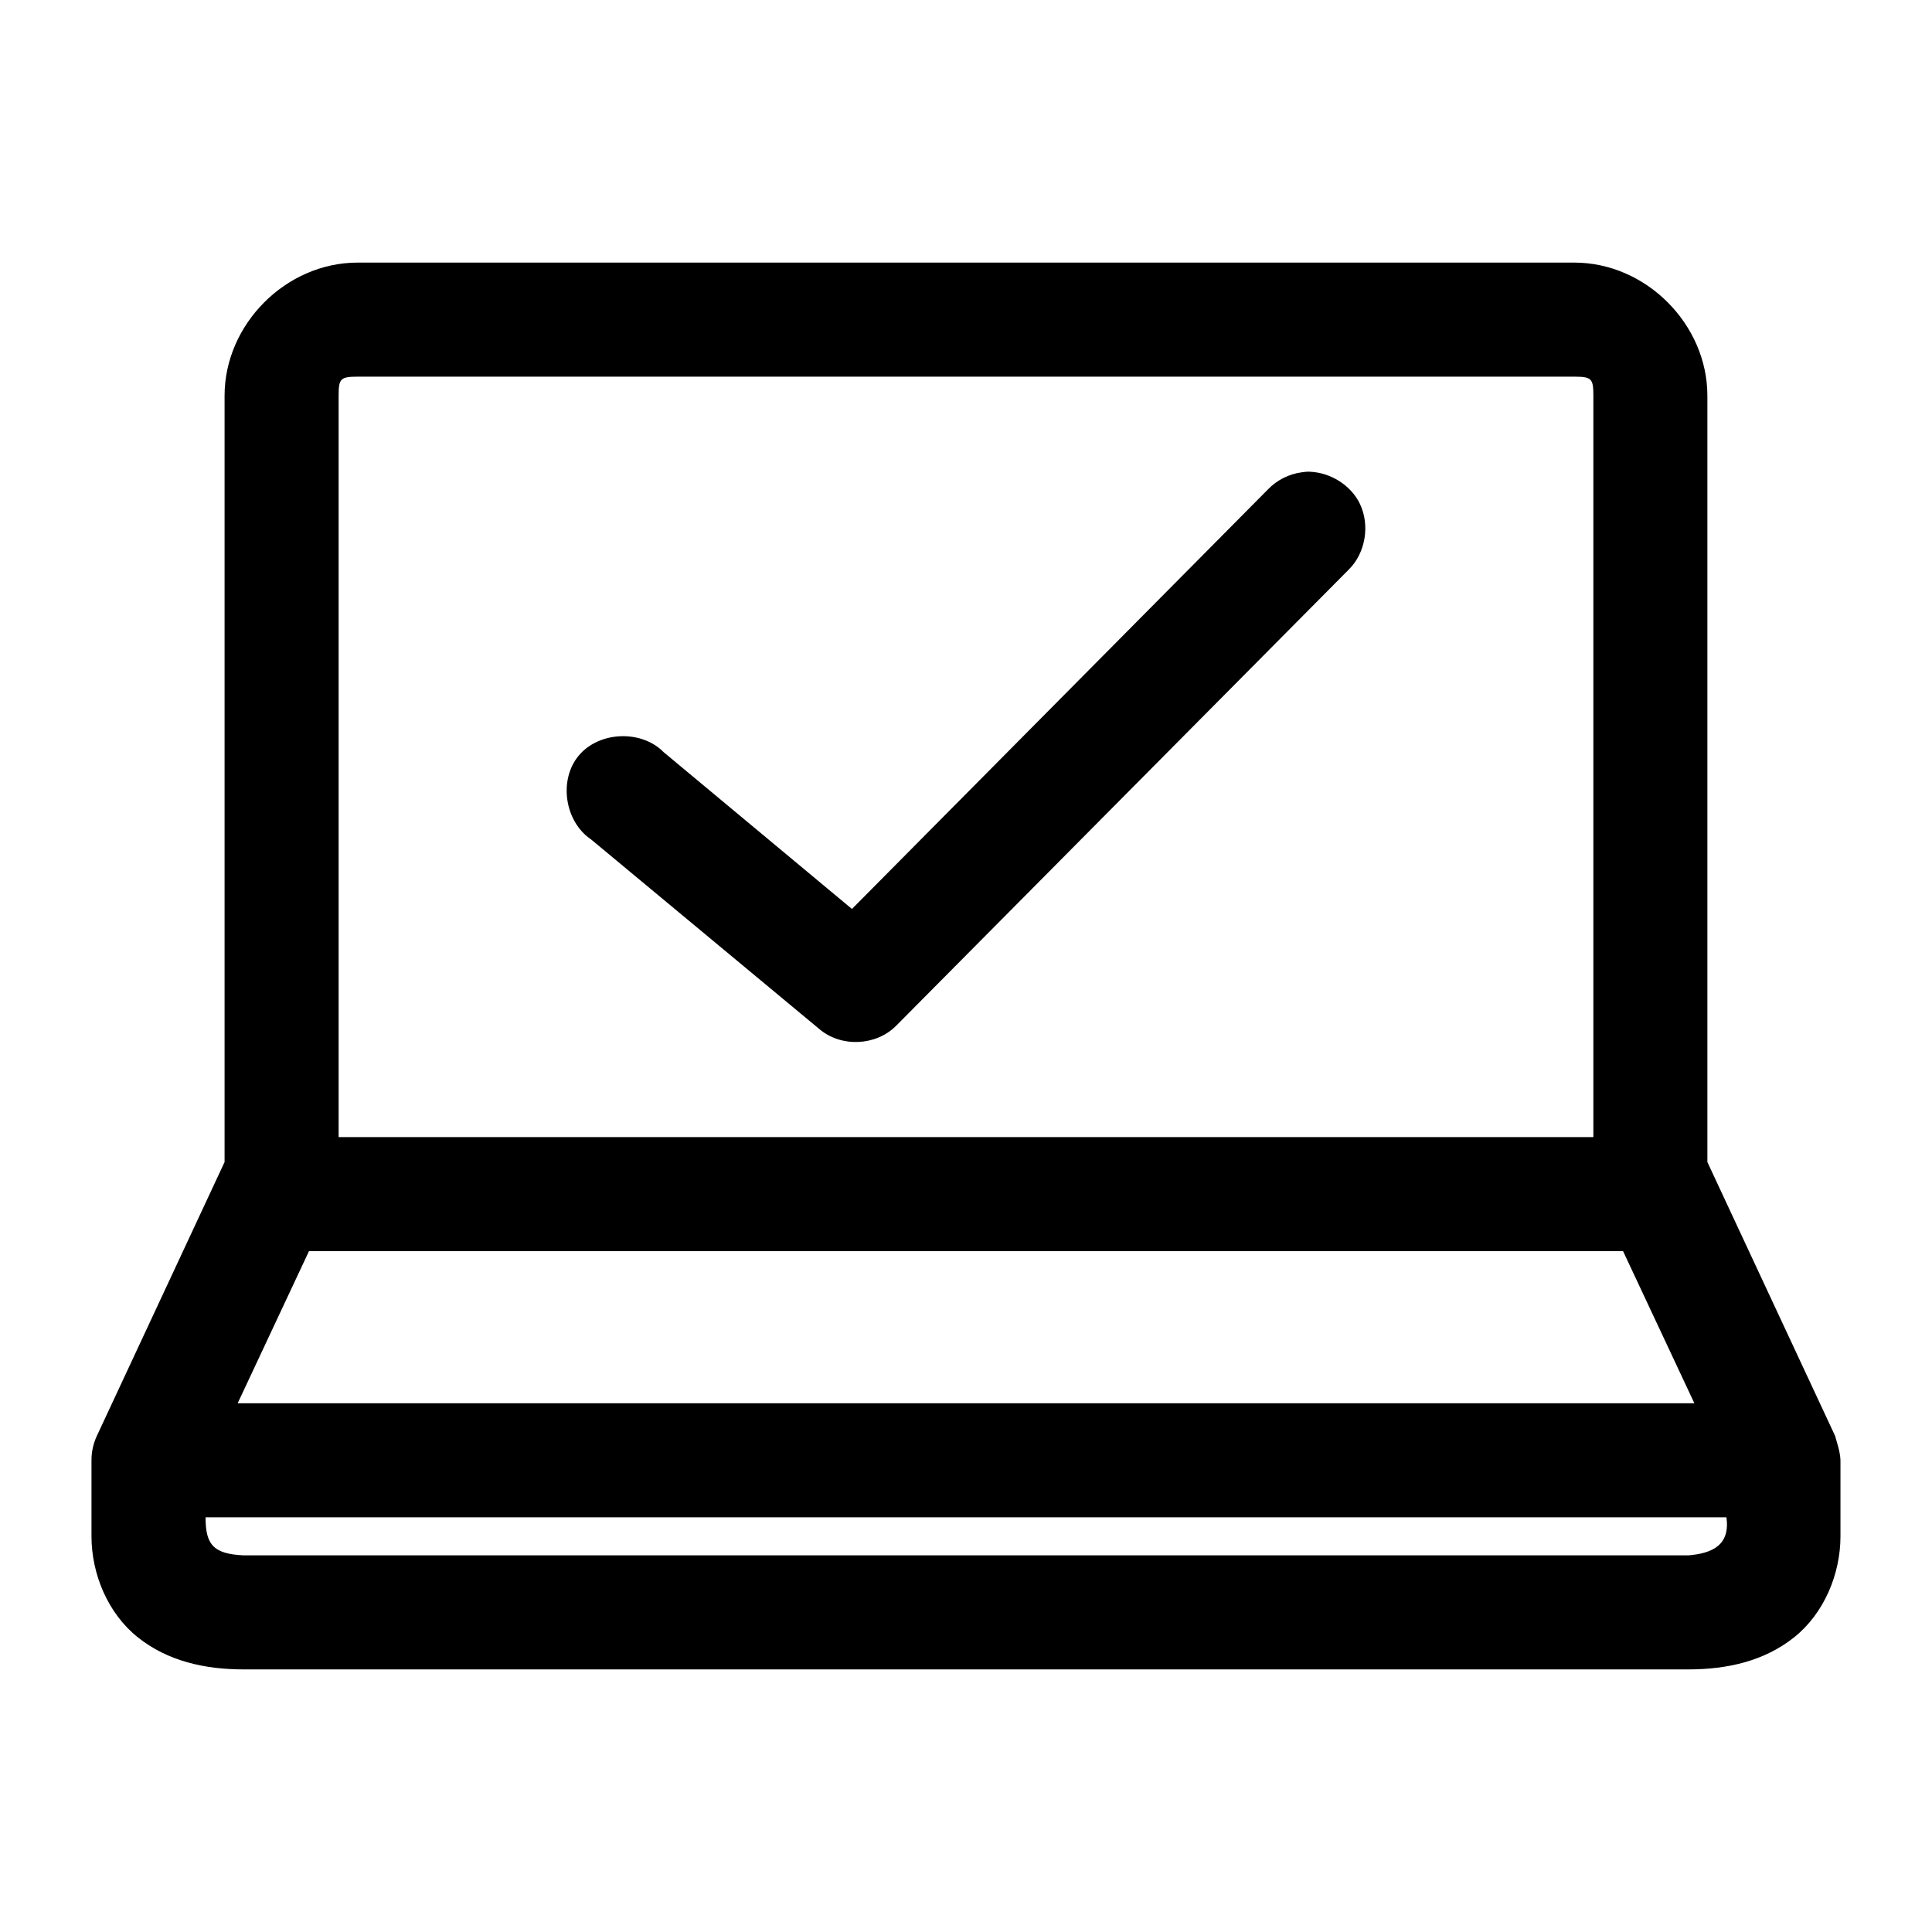<?xml version="1.0" encoding="UTF-8"?>
<!-- Uploaded to: SVG Repo, www.svgrepo.com, Generator: SVG Repo Mixer Tools -->
<svg fill="#000000" width="800px" height="800px" version="1.1" viewBox="144 144 512 512" xmlns="http://www.w3.org/2000/svg">
 <path d="m238.78 213.59c-19.051 0-35.266 16.402-35.266 35.266v203.1l-33.852 72.582c-0.938 2.012-1.426 4.234-1.418 6.453v20.152c0 10.02 4.367 20.457 12.281 26.766 7.914 6.309 17.73 8.5 28.023 8.5h382.89c10.293 0 20.109-2.195 28.023-8.5 7.914-6.309 12.281-16.746 12.281-26.766v-20.152c-0.059-2.269-1.023-4.961-1.418-6.453l-33.852-72.582v-203.1c0-18.863-16.215-35.266-35.266-35.266h-322.44zm0 30.23h322.44c4.594 0 5.039 0.559 5.039 5.039v196.48h-332.52v-196.48c0-4.481 0.449-5.039 5.039-5.039zm252.38 25.191c-0.781-0.051-1.426 0.059-2.203 0.156-3.391 0.449-6.613 2.086-8.973 4.566l-110.21 111.15-49.91-41.562c-5.906-6.008-17.133-5.539-22.516 0.945-5.379 6.484-3.688 17.504 3.305 22.199l60.457 50.223c5.844 4.973 15.047 4.461 20.309-0.789l119.97-120.91c4.496-4.387 5.719-11.816 2.992-17.477-2.387-4.953-7.762-8.266-13.227-8.5zm-265.29 206.56h348.26l18.895 40.305h-386.04l18.895-40.305zm-27.395 70.535h403.05c1.031 7.422-3.824 9.559-10.078 10.078h-382.89c-8.148-0.367-10.078-2.981-10.078-10.078z"/>
</svg>